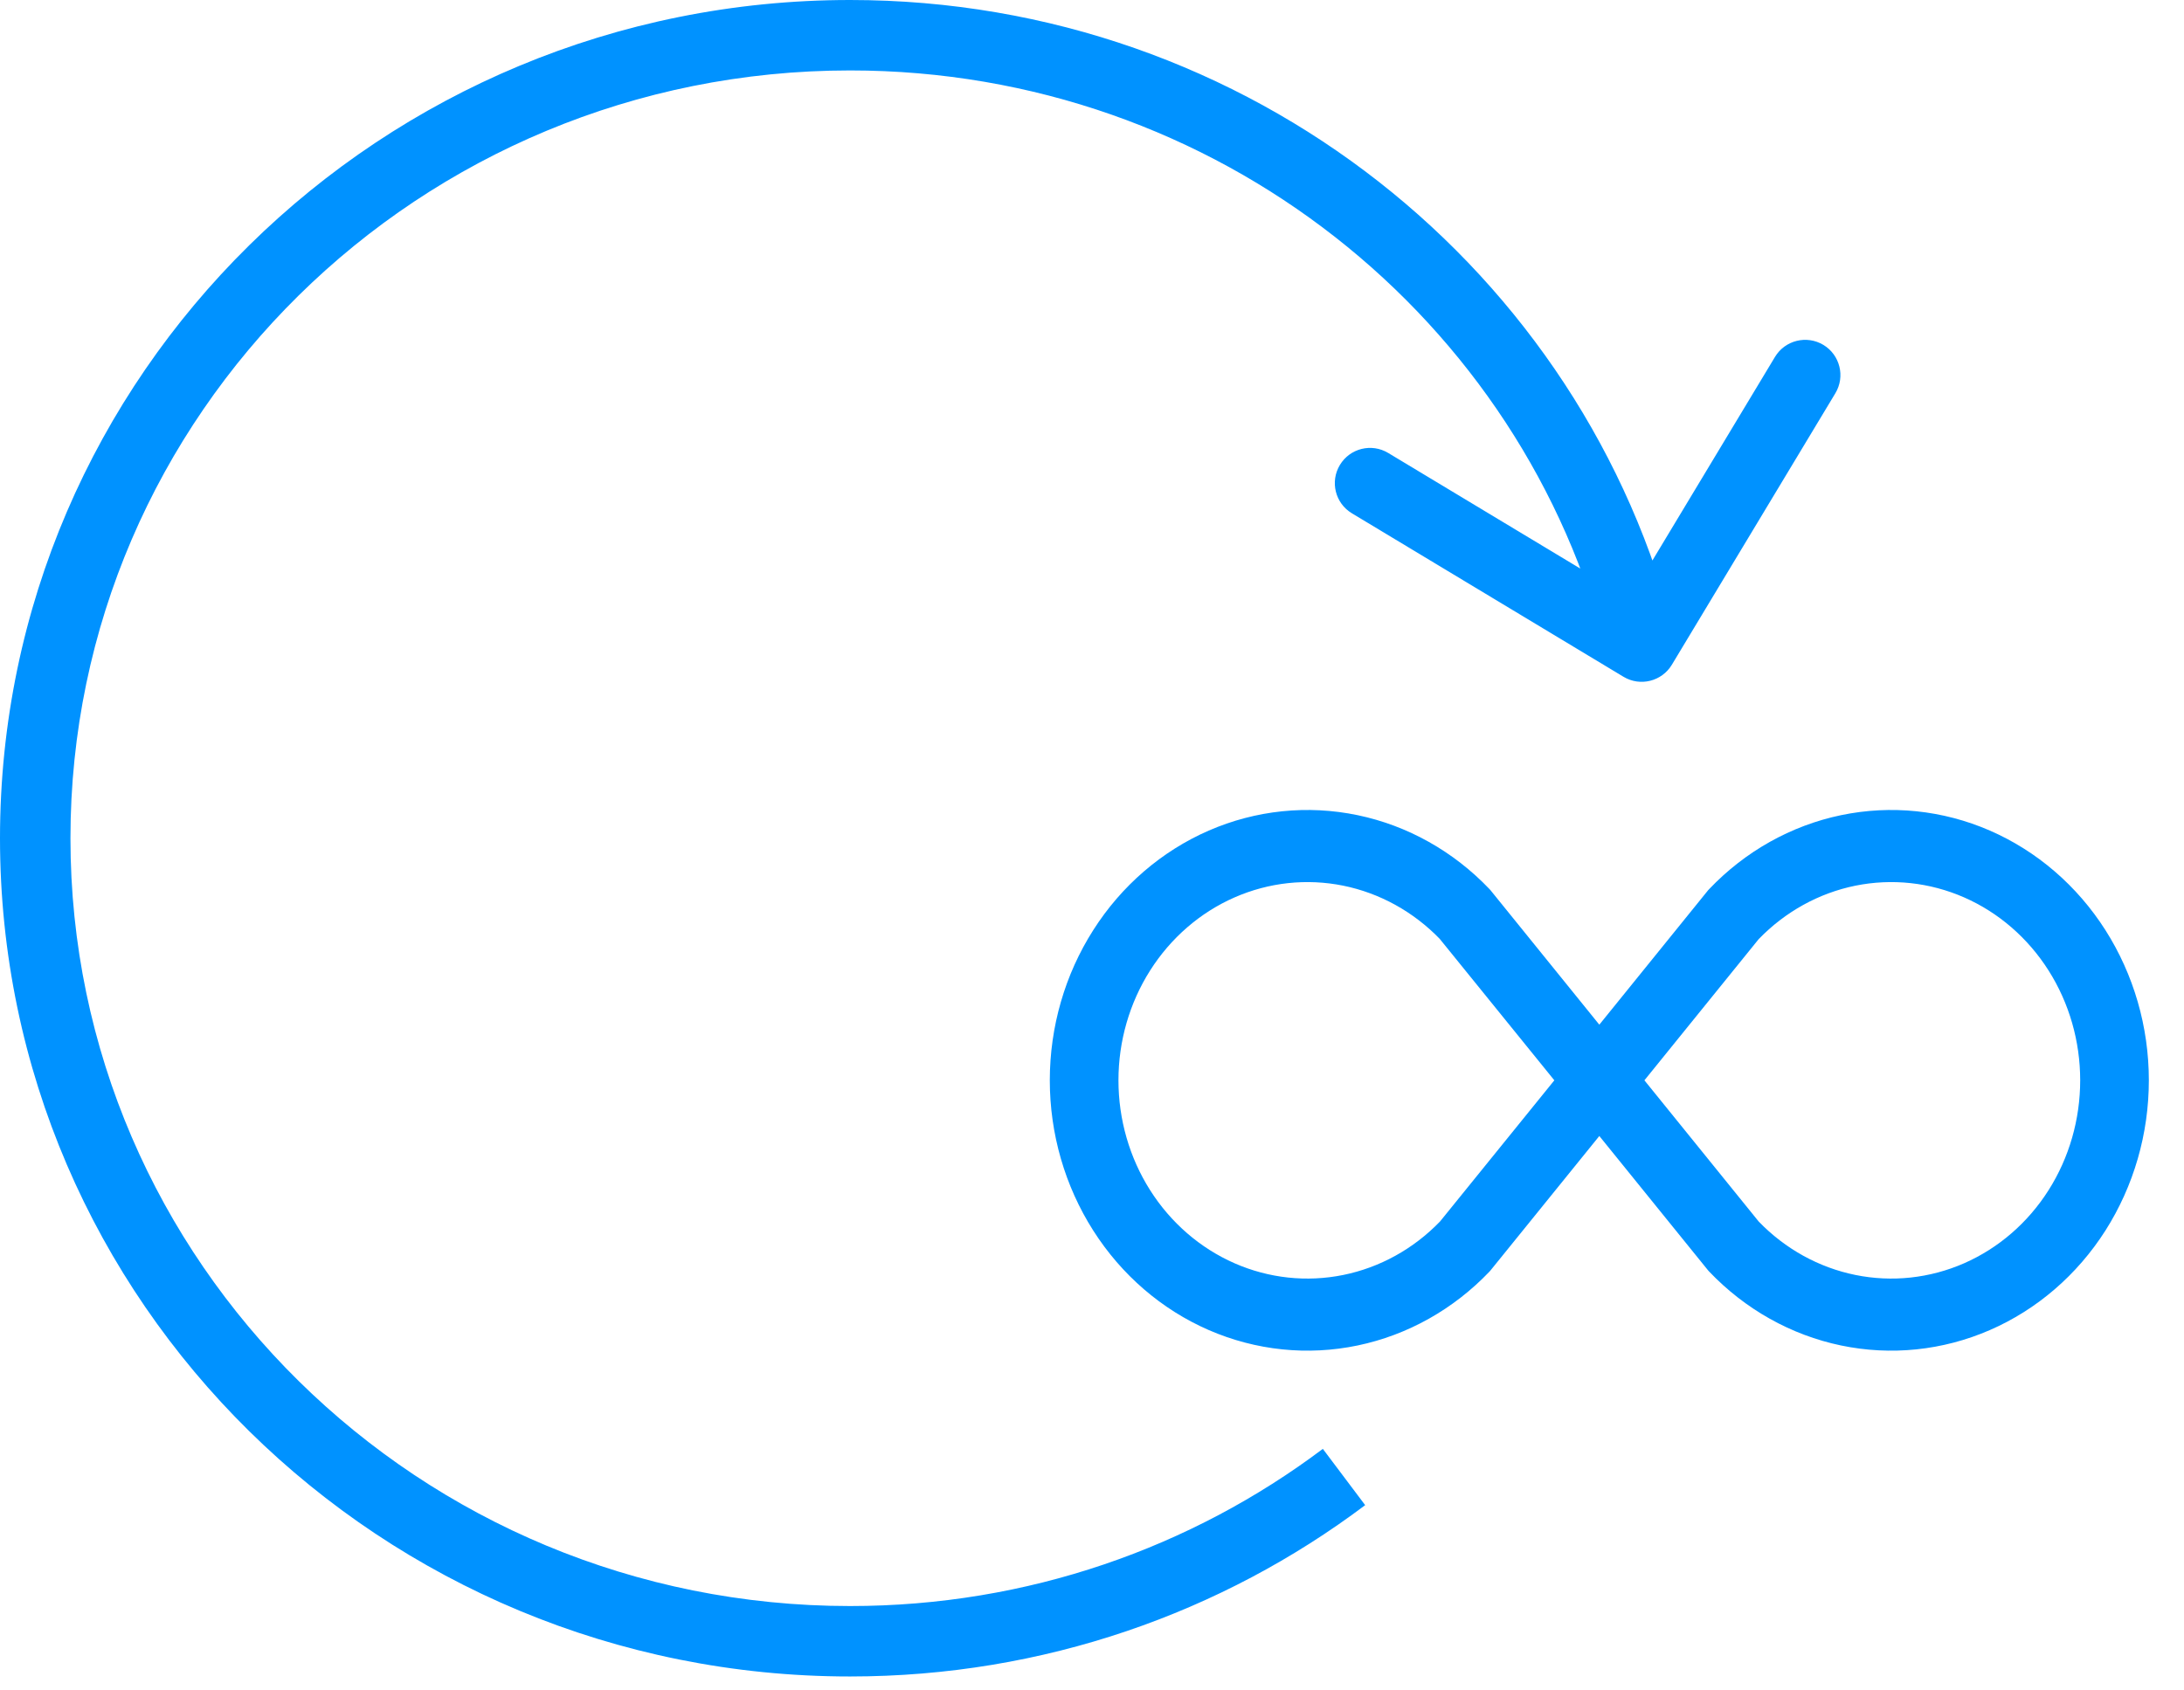 <?xml version="1.0" encoding="UTF-8"?> <svg xmlns="http://www.w3.org/2000/svg" width="62" height="48" viewBox="0 0 62 48" fill="none"> <path d="M40.878 26.668L44.125 30.676L40.88 34.684C40.127 35.464 39.171 35.992 38.133 36.203C37.095 36.414 36.02 36.298 35.045 35.87C34.069 35.441 33.236 34.72 32.65 33.796C32.064 32.872 31.751 31.786 31.751 30.676C31.751 29.566 32.064 28.481 32.65 27.557C33.236 26.633 34.069 25.911 35.045 25.483C36.02 25.055 37.095 24.939 38.133 25.149C39.171 25.36 40.127 25.889 40.88 26.668H40.878ZM45.402 29.096L42.313 25.278L42.286 25.248C41.263 24.174 39.96 23.443 38.541 23.147C37.123 22.851 35.653 23.003 34.316 23.584C32.98 24.166 31.838 25.149 31.035 26.412C30.231 27.674 29.802 29.158 29.802 30.676C29.802 32.194 30.231 33.678 31.035 34.941C31.838 36.203 32.98 37.187 34.316 37.768C35.653 38.349 37.123 38.501 38.541 38.205C39.96 37.909 41.263 37.178 42.286 36.105L42.313 36.074L45.402 32.257L48.491 36.074L48.519 36.105C49.541 37.178 50.845 37.909 52.263 38.205C53.682 38.501 55.152 38.349 56.488 37.768C57.824 37.187 58.966 36.203 59.77 34.941C60.573 33.678 61.002 32.194 61.002 30.676C61.002 29.158 60.573 27.674 59.77 26.412C58.966 25.149 57.824 24.166 56.488 23.584C55.152 23.003 53.682 22.851 52.263 23.147C50.845 23.443 49.541 24.174 48.519 25.248L48.491 25.278L45.402 29.096ZM46.682 30.676L49.925 26.668C50.678 25.889 51.633 25.36 52.672 25.149C53.71 24.939 54.784 25.055 55.76 25.483C56.736 25.911 57.569 26.633 58.155 27.557C58.741 28.481 59.053 29.566 59.053 30.676C59.053 31.786 58.741 32.872 58.155 33.796C57.569 34.72 56.736 35.441 55.76 35.87C54.784 36.298 53.71 36.414 52.672 36.203C51.633 35.992 50.678 35.464 49.925 34.684L46.682 30.676Z" fill="#0092FF"></path> <path d="M46.088 19.217C46.561 19.502 47.176 19.349 47.461 18.876L52.103 11.166C52.388 10.693 52.235 10.078 51.762 9.793C51.288 9.509 50.674 9.661 50.389 10.134L46.263 16.988L39.409 12.862C38.936 12.577 38.322 12.729 38.037 13.203C37.752 13.676 37.904 14.29 38.378 14.575L46.088 19.217ZM24.133 45.604C11.896 45.604 2 35.829 2 23.802H0C0 36.961 10.819 47.604 24.133 47.604V45.604ZM2 23.802C2 11.775 11.896 2 24.133 2V0C10.819 0 0 10.643 0 23.802H2ZM37.553 41.141C33.831 43.94 29.182 45.604 24.133 45.604V47.604C29.628 47.604 34.697 45.792 38.755 42.739L37.553 41.141ZM24.133 2C34.546 2 43.268 9.08 45.633 18.602L47.574 18.119C44.989 7.709 35.468 0 24.133 0V2Z" fill="#0092FF"></path> </svg> 